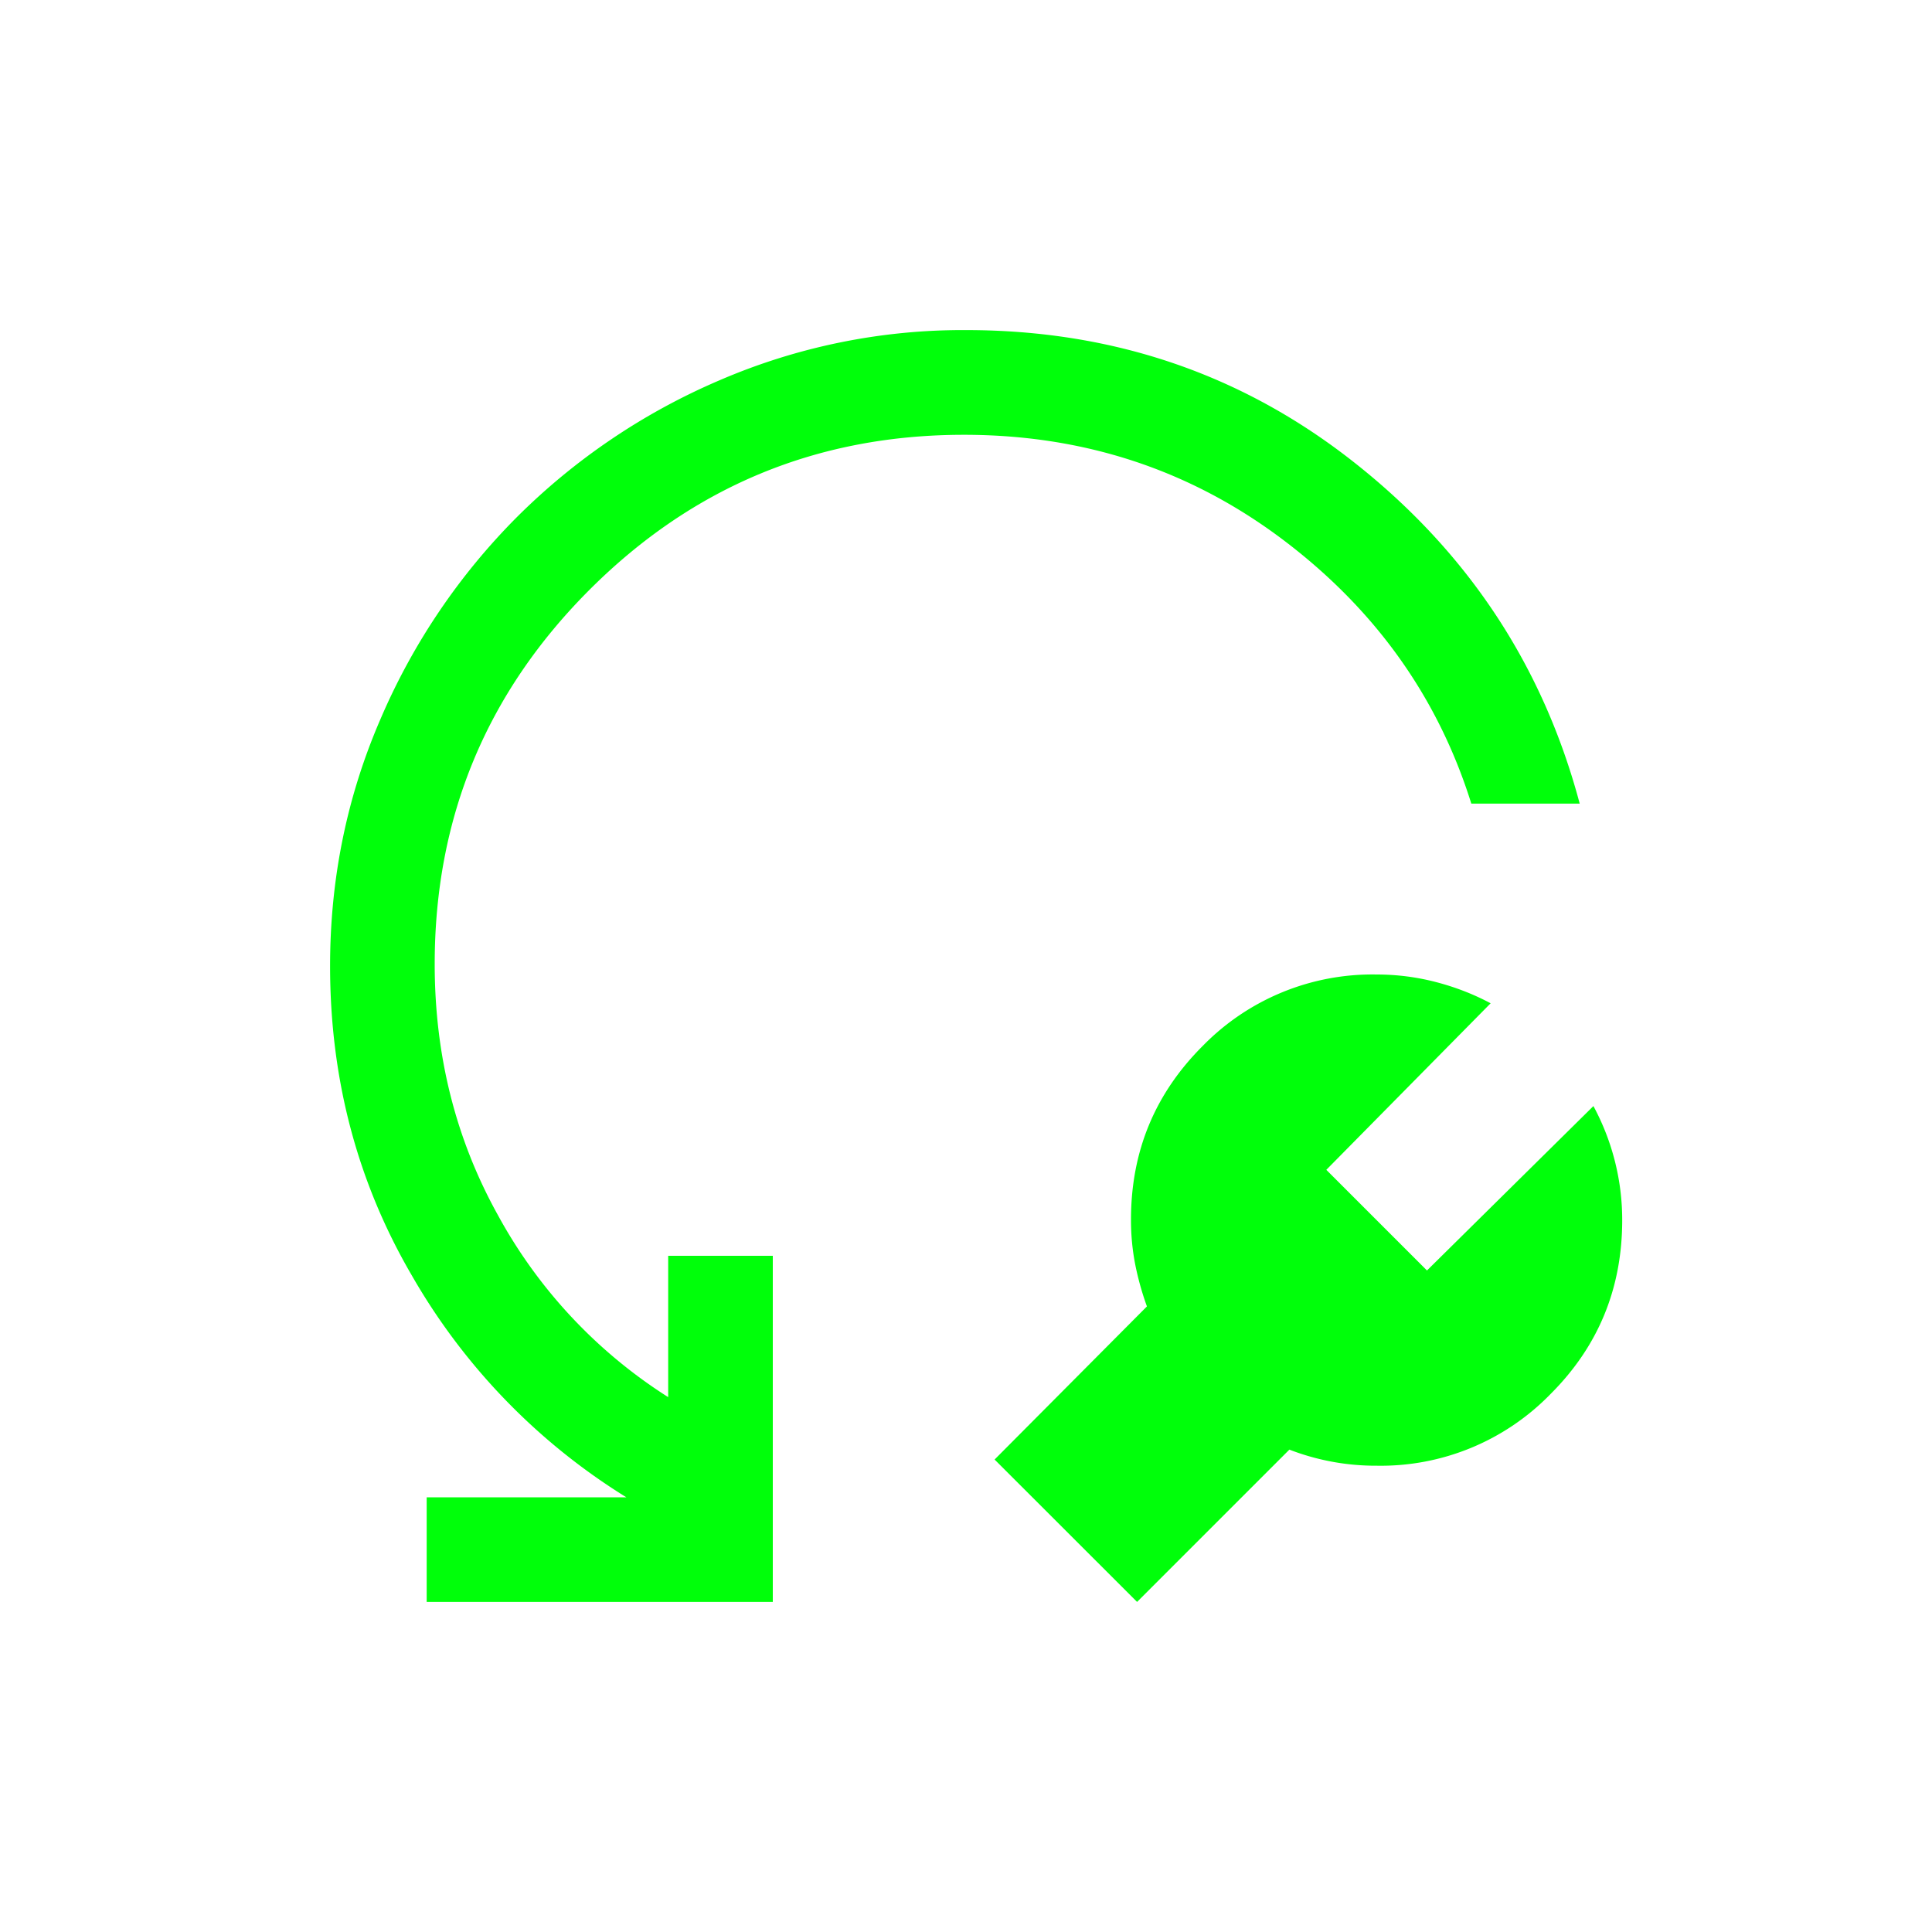 <svg xmlns="http://www.w3.org/2000/svg" width="20" height="20" fill="none"><path fill="#00FF0A" d="m13.348 15.006-1.577 1.577-1.475-1.474 1.577-1.585a2.994 2.994 0 0 1-.121-.433 2.388 2.388 0 0 1-.044-.467c0-.705.248-1.303.742-1.796a2.455 2.455 0 0 1 1.8-.74c.21 0 .414.026.614.078.2.052.389.125.567.22L13.73 12.11l1.042 1.042 1.723-1.702a2.48 2.48 0 0 1 .298 1.18c0 .707-.247 1.307-.742 1.801a2.45 2.45 0 0 1-1.8.742 2.477 2.477 0 0 1-.902-.166zm3.004-6.687h-1.121c-.346-1.105-.999-2.017-1.958-2.738-.959-.72-2.057-1.08-3.294-1.08-1.514 0-2.805.534-3.875 1.603C5.034 7.174 4.5 8.465 4.5 9.98c0 .947.218 1.814.655 2.6a5.148 5.148 0 0 0 1.762 1.883V13H8v3.583H4.417V15.5h2.067a6.507 6.507 0 0 1-2.224-2.302c-.562-.965-.843-2.03-.843-3.198 0-.9.173-1.75.52-2.552a6.69 6.69 0 0 1 1.415-2.096 6.69 6.69 0 0 1 2.096-1.415A6.356 6.356 0 0 1 10 3.417c1.53 0 2.877.462 4.04 1.387 1.165.925 1.935 2.097 2.313 3.515z"/></svg>